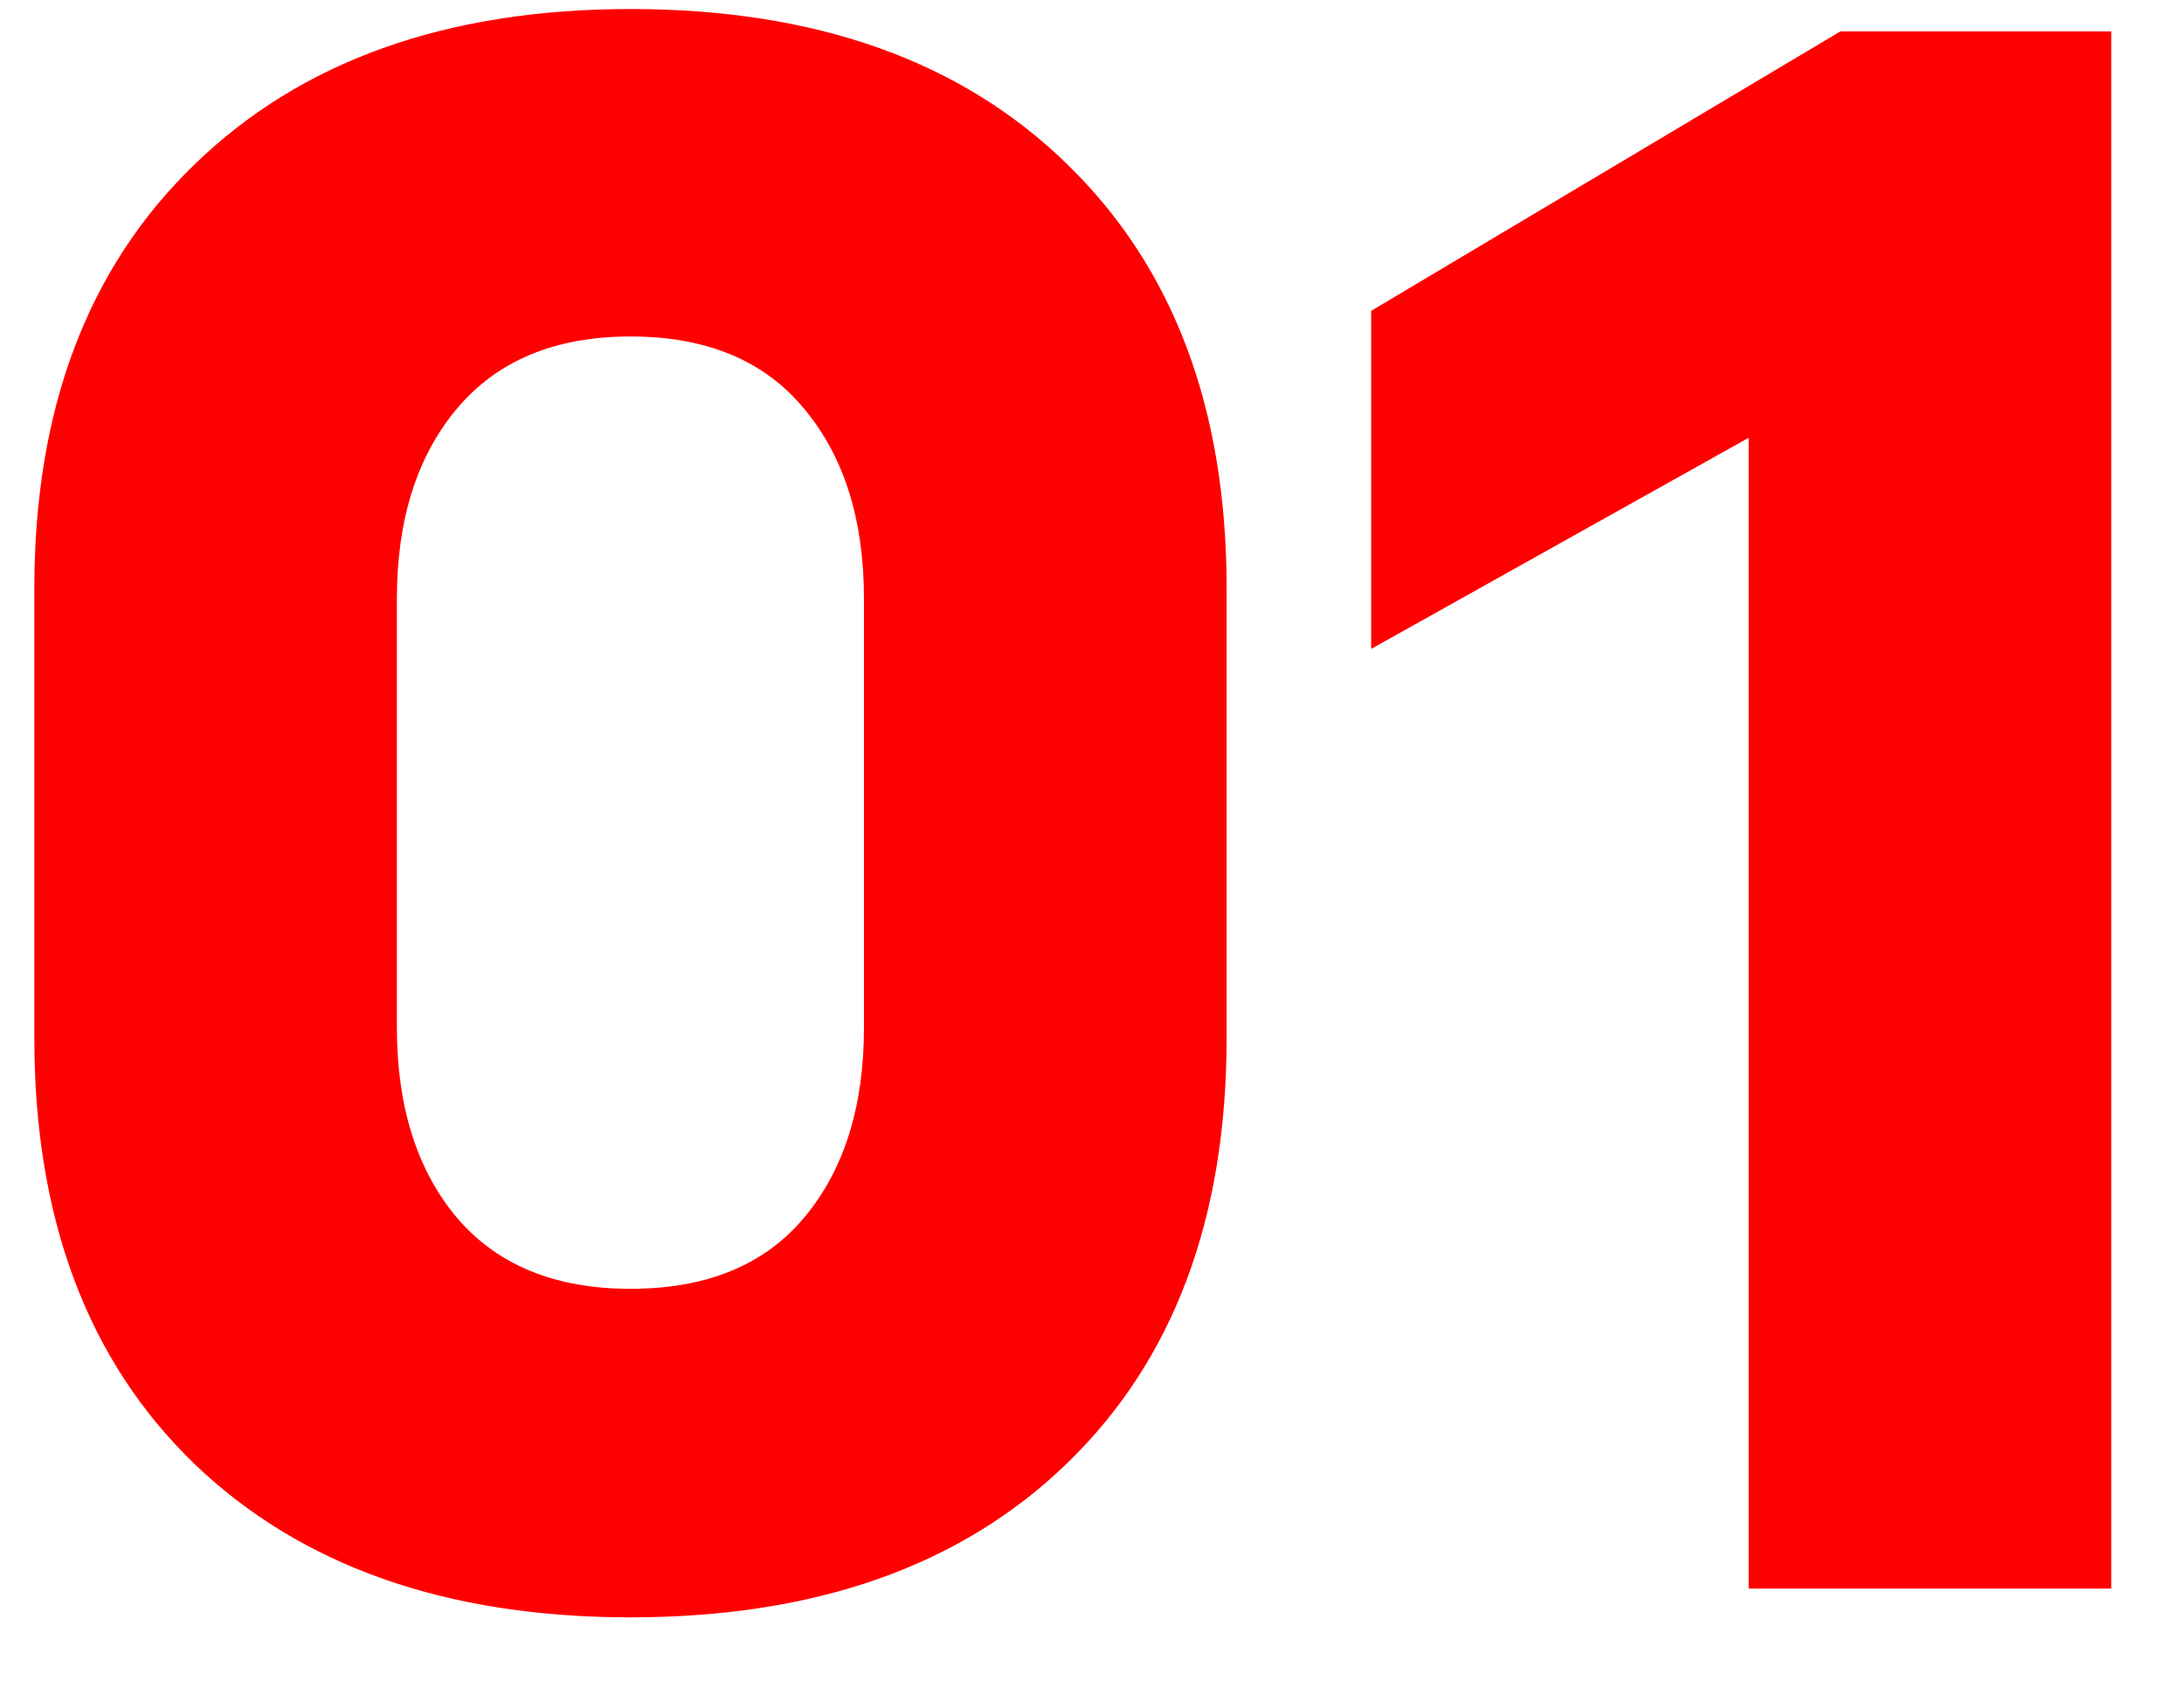 <svg xmlns="http://www.w3.org/2000/svg" fill="none" viewBox="0 0 22 17" height="17" width="22">
<path fill="#FF0000" d="M6.351 0.091C8.22 0.091 9.688 0.614 10.755 1.659C11.822 2.698 12.356 4.119 12.356 5.924V10.457C12.356 12.276 11.819 13.705 10.744 14.743C9.677 15.774 8.213 16.29 6.351 16.29C4.496 16.29 3.031 15.774 1.957 14.743C0.883 13.705 0.346 12.276 0.346 10.457V5.924C0.346 4.119 0.883 2.698 1.957 1.659C3.031 0.614 4.496 0.091 6.351 0.091ZM6.351 12.981C7.117 12.981 7.701 12.742 8.102 12.262C8.503 11.782 8.703 11.145 8.703 10.35V6.031C8.703 5.236 8.503 4.599 8.102 4.119C7.701 3.632 7.117 3.389 6.351 3.389C5.592 3.389 5.008 3.632 4.6 4.119C4.199 4.599 3.998 5.236 3.998 6.031V10.35C3.998 11.145 4.199 11.782 4.6 12.262C5.008 12.742 5.592 12.981 6.351 12.981ZM21.267 0.316V16H17.615V4.409L13.812 6.536V3.131L18.539 0.316H21.267Z"></path>
</svg>

